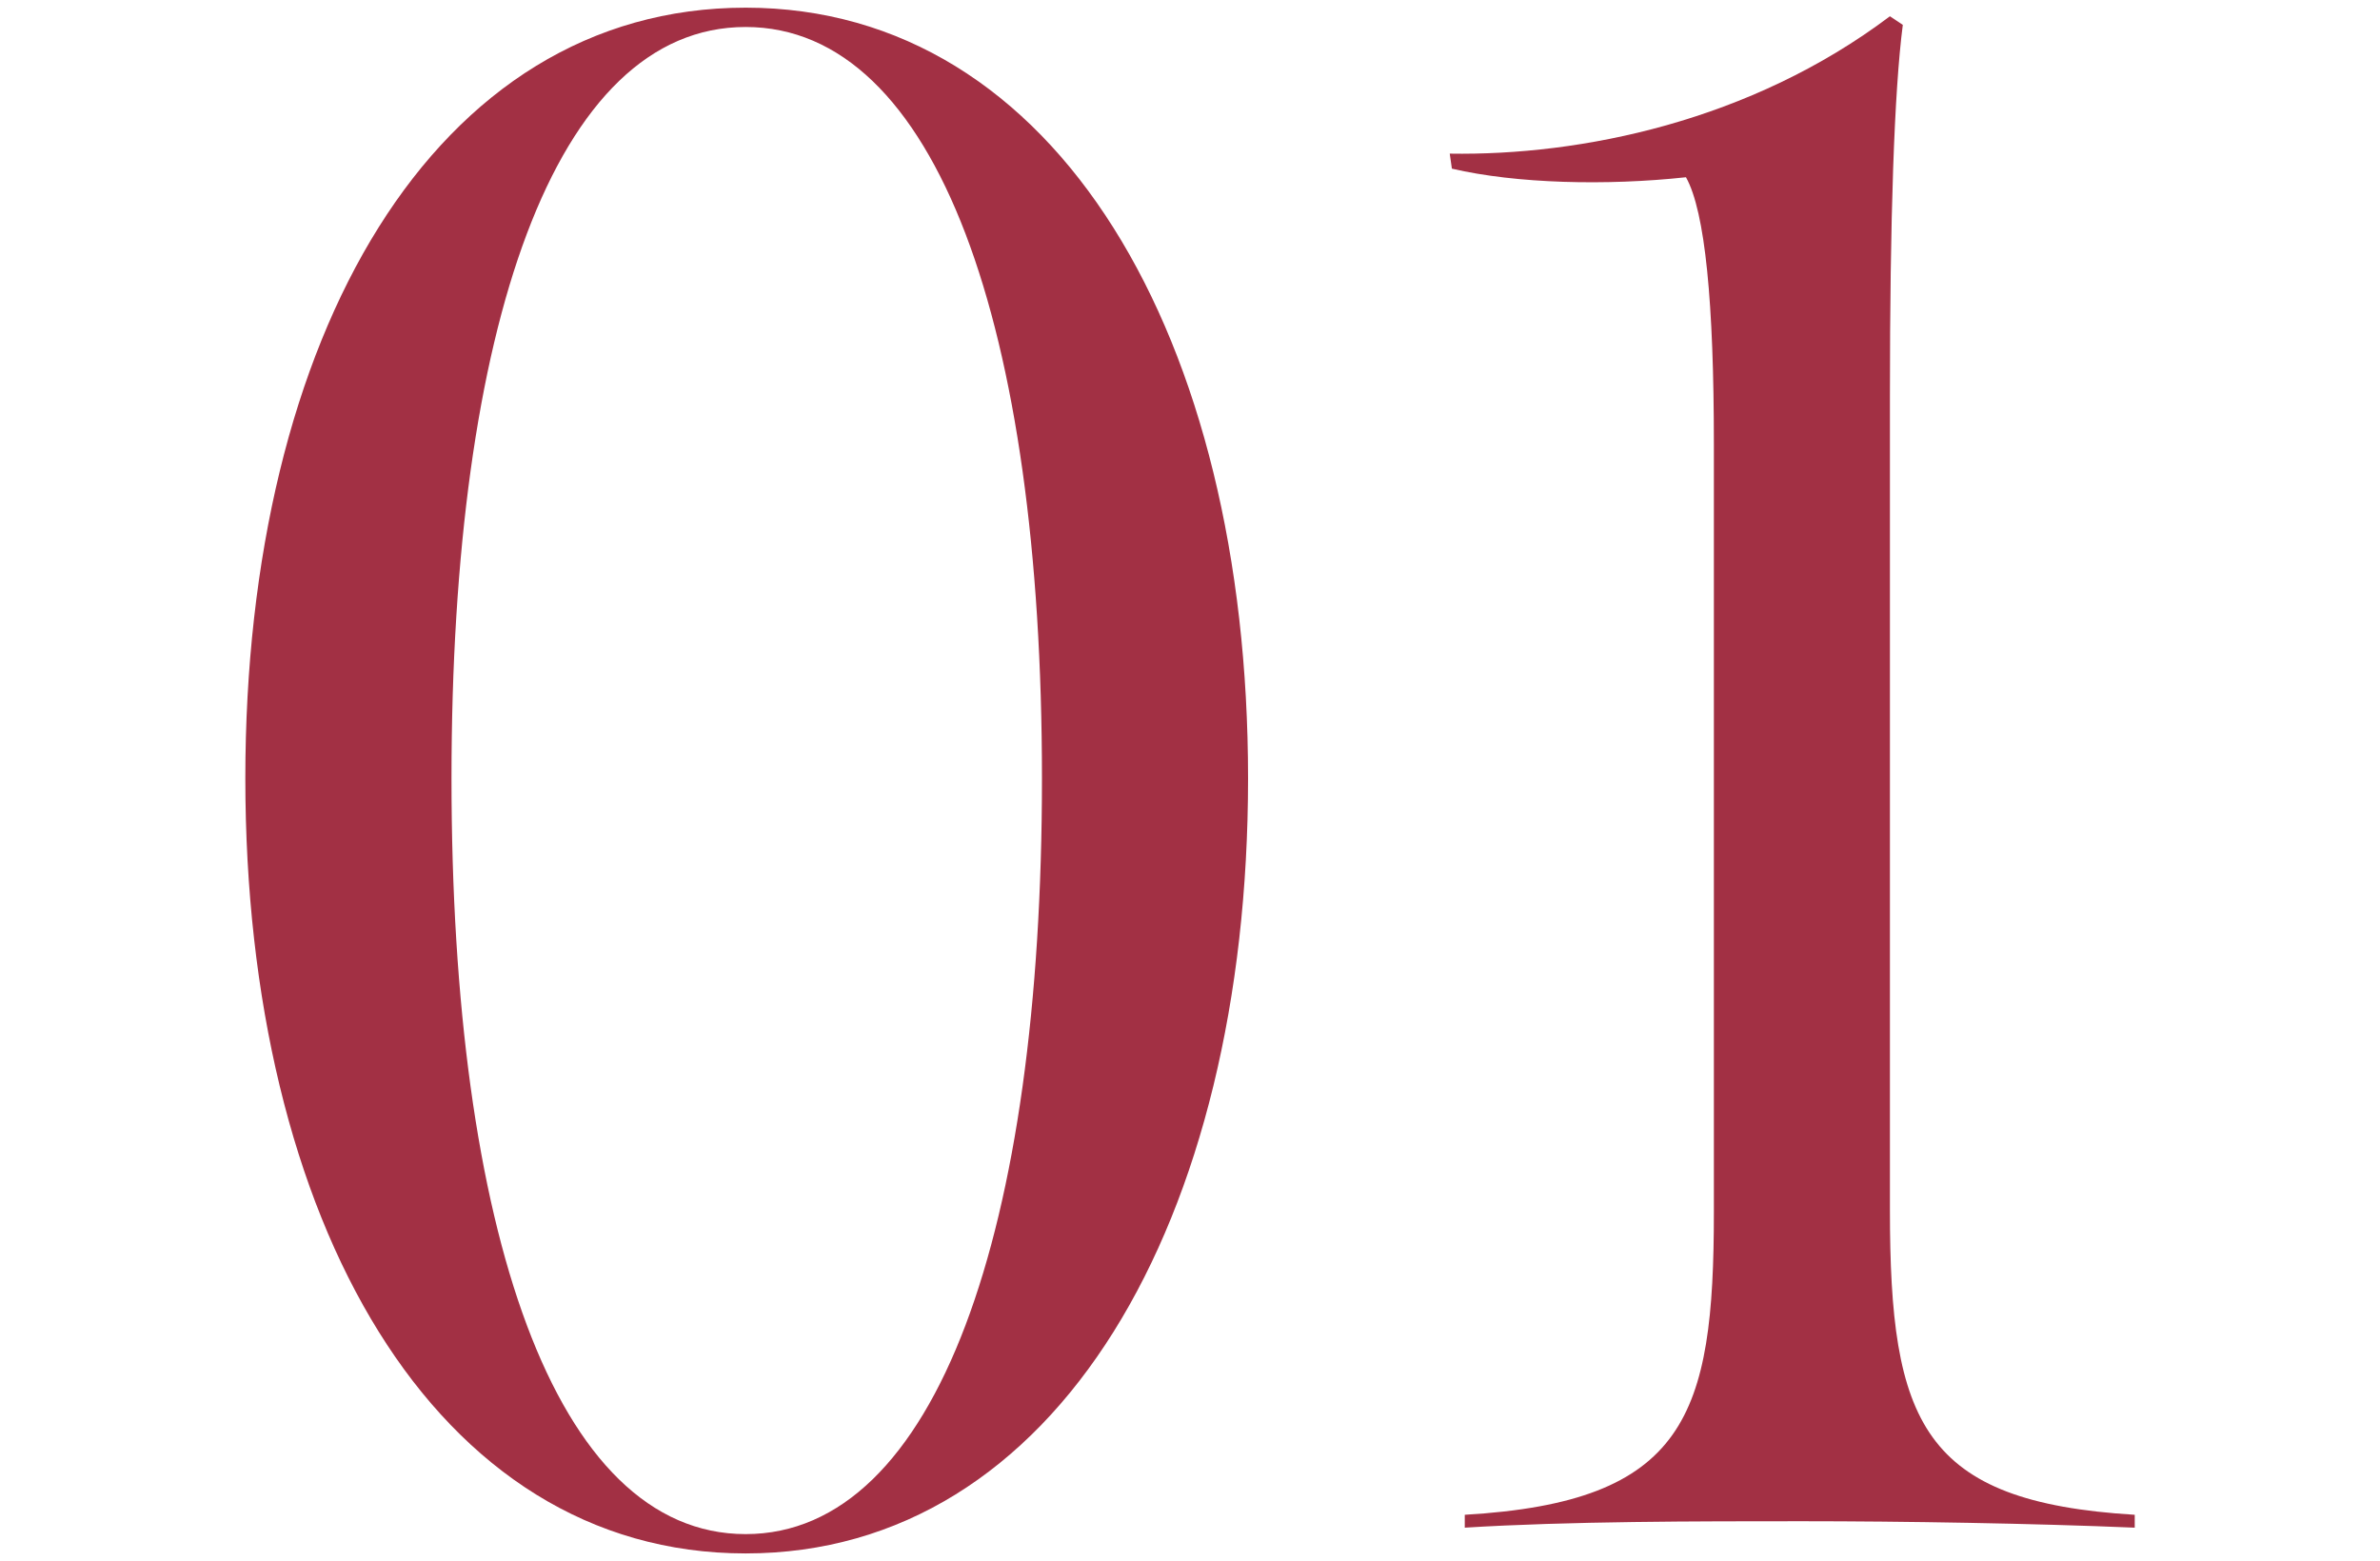<?xml version="1.0" encoding="UTF-8"?><svg id="_レイヤー_2" xmlns="http://www.w3.org/2000/svg" viewBox="0 0 36.583 24"><g id="design"><path d="M3.771,11.967C3.771,5.168,6.675.118,11.461.118s7.723,5.083,7.723,11.849c0,6.799-2.938,11.915-7.723,11.915s-7.69-5.116-7.69-11.915ZM16.016,11.967C16.016,5.036,14.398.415,11.461.415s-4.521,4.621-4.521,11.552,1.584,11.618,4.521,11.618,4.555-4.687,4.555-11.618Z" style="fill:#a23044; stroke-width:0px;"/><path d="M22.515,23.288c3.399-.198,3.829-1.518,3.829-4.654V6.818c0-2.145-.132-3.564-.429-4.093-1.221.132-2.607.099-3.598-.132l-.033-.231c2.014.033,4.621-.495,6.766-2.112l.198.132c-.132,1.023-.198,2.97-.198,5.71v12.509c0,3.268.495,4.489,3.763,4.687v.198c-1.551-.066-3.564-.099-5.116-.099-1.584,0-3.598,0-5.182.099v-.198Z" style="fill:#a23044; stroke-width:0px;"/><rect y="0" width="36.583" height="24" style="fill:none; stroke-width:0px;"/></g></svg>